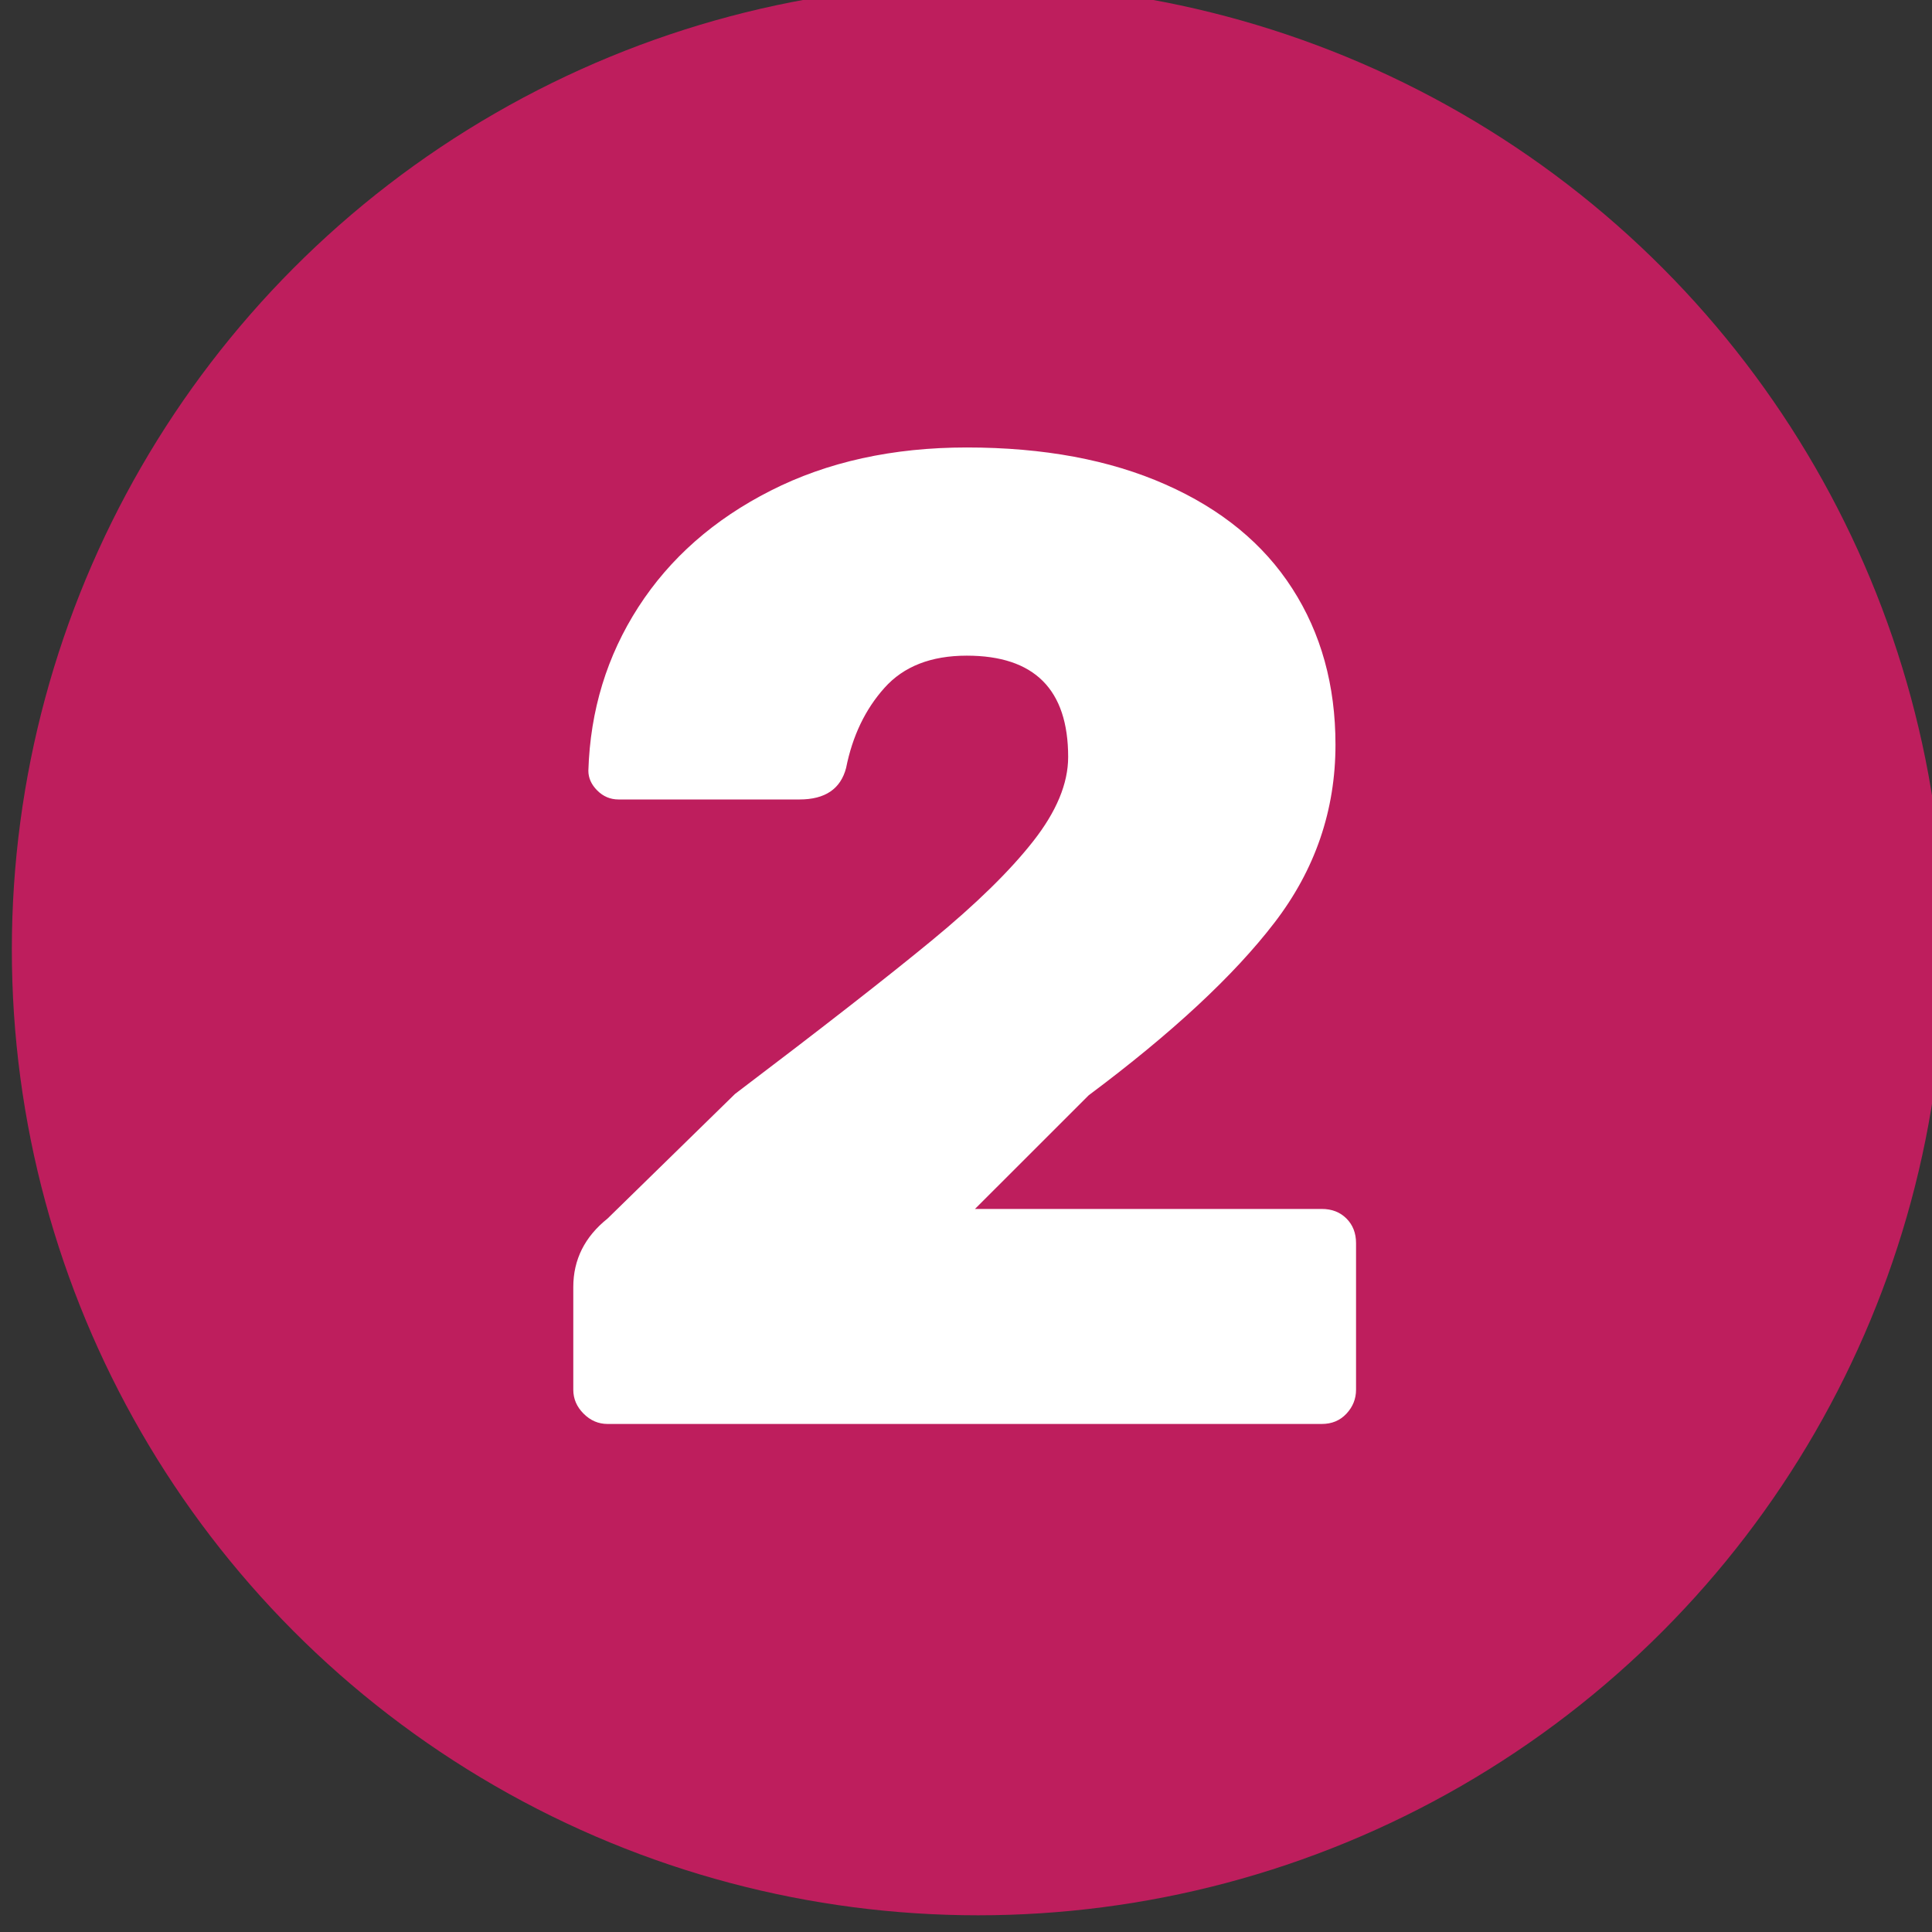 <?xml version="1.0" encoding="UTF-8" standalone="no"?>
<!DOCTYPE svg PUBLIC "-//W3C//DTD SVG 1.1//EN" "http://www.w3.org/Graphics/SVG/1.1/DTD/svg11.dtd">
<svg width="100%" height="100%" viewBox="0 0 50 50" version="1.1" xmlns="http://www.w3.org/2000/svg" xmlns:xlink="http://www.w3.org/1999/xlink" xml:space="preserve" xmlns:serif="http://www.serif.com/" style="fill-rule:evenodd;clip-rule:evenodd;stroke-linejoin:round;stroke-miterlimit:2;">
    <rect x="0" y="0" width="50" height="50" fill="#333333" stroke="none"/>
    <g transform="matrix(1,0,0,1,-2055.86,-912.329)">
        <g transform="matrix(0.75,0,0,1.39,1624.47,0)">
            <g transform="matrix(0.437,0,0,0.518,433.788,-233.698)">
                <g transform="matrix(1.031,0,0,0.469,-2094.94,447.06)">
                    <circle cx="2420.7" cy="2783.19" r="74.006" style="fill:rgb(190, 30, 93);"/>
                </g>
                <g transform="matrix(0.409,0,0,0.186,-613.448,1237.29)">
                    <path d="M2408.29,2860.94C2406.53,2860.94 2404.98,2860.28 2403.66,2858.95C2402.34,2857.63 2401.67,2856.09 2401.67,2854.32L2401.67,2834.47C2401.67,2829.18 2403.88,2824.77 2408.29,2821.24L2432.9,2797.16C2449.66,2784.45 2462.32,2774.57 2470.88,2767.51C2479.44,2760.46 2485.97,2754.06 2490.46,2748.33C2494.96,2742.59 2497.21,2737.17 2497.21,2732.05C2497.21,2718.99 2490.68,2712.47 2477.63,2712.47C2470.75,2712.47 2465.45,2714.54 2461.75,2718.69C2458.04,2722.83 2455.57,2727.99 2454.34,2734.17C2453.28,2738.23 2450.28,2740.26 2445.34,2740.26L2410.41,2740.26C2408.82,2740.26 2407.45,2739.68 2406.3,2738.53C2405.16,2737.39 2404.58,2736.11 2404.58,2734.7C2404.94,2723.05 2408.16,2712.51 2414.24,2703.07C2420.33,2693.63 2428.84,2686.13 2439.78,2680.58C2450.72,2675.02 2463.34,2672.24 2477.63,2672.24C2492.45,2672.24 2505.24,2674.62 2516,2679.39C2526.77,2684.15 2534.93,2690.85 2540.48,2699.5C2546.04,2708.14 2548.82,2718.2 2548.82,2729.67C2548.82,2742.37 2544.89,2753.84 2537.04,2764.07C2529.19,2774.31 2517.24,2785.42 2501.18,2797.42L2479.22,2819.39L2546.17,2819.39C2548.12,2819.39 2549.7,2820 2550.94,2821.24C2552.17,2822.47 2552.79,2824.06 2552.79,2826L2552.79,2854.32C2552.79,2856.09 2552.17,2857.63 2550.94,2858.95C2549.7,2860.28 2548.12,2860.94 2546.17,2860.94L2408.29,2860.94Z" style="fill:white;fill-rule:nonzero;"/>
                </g>
            </g>
        </g>
    </g>
</svg>
